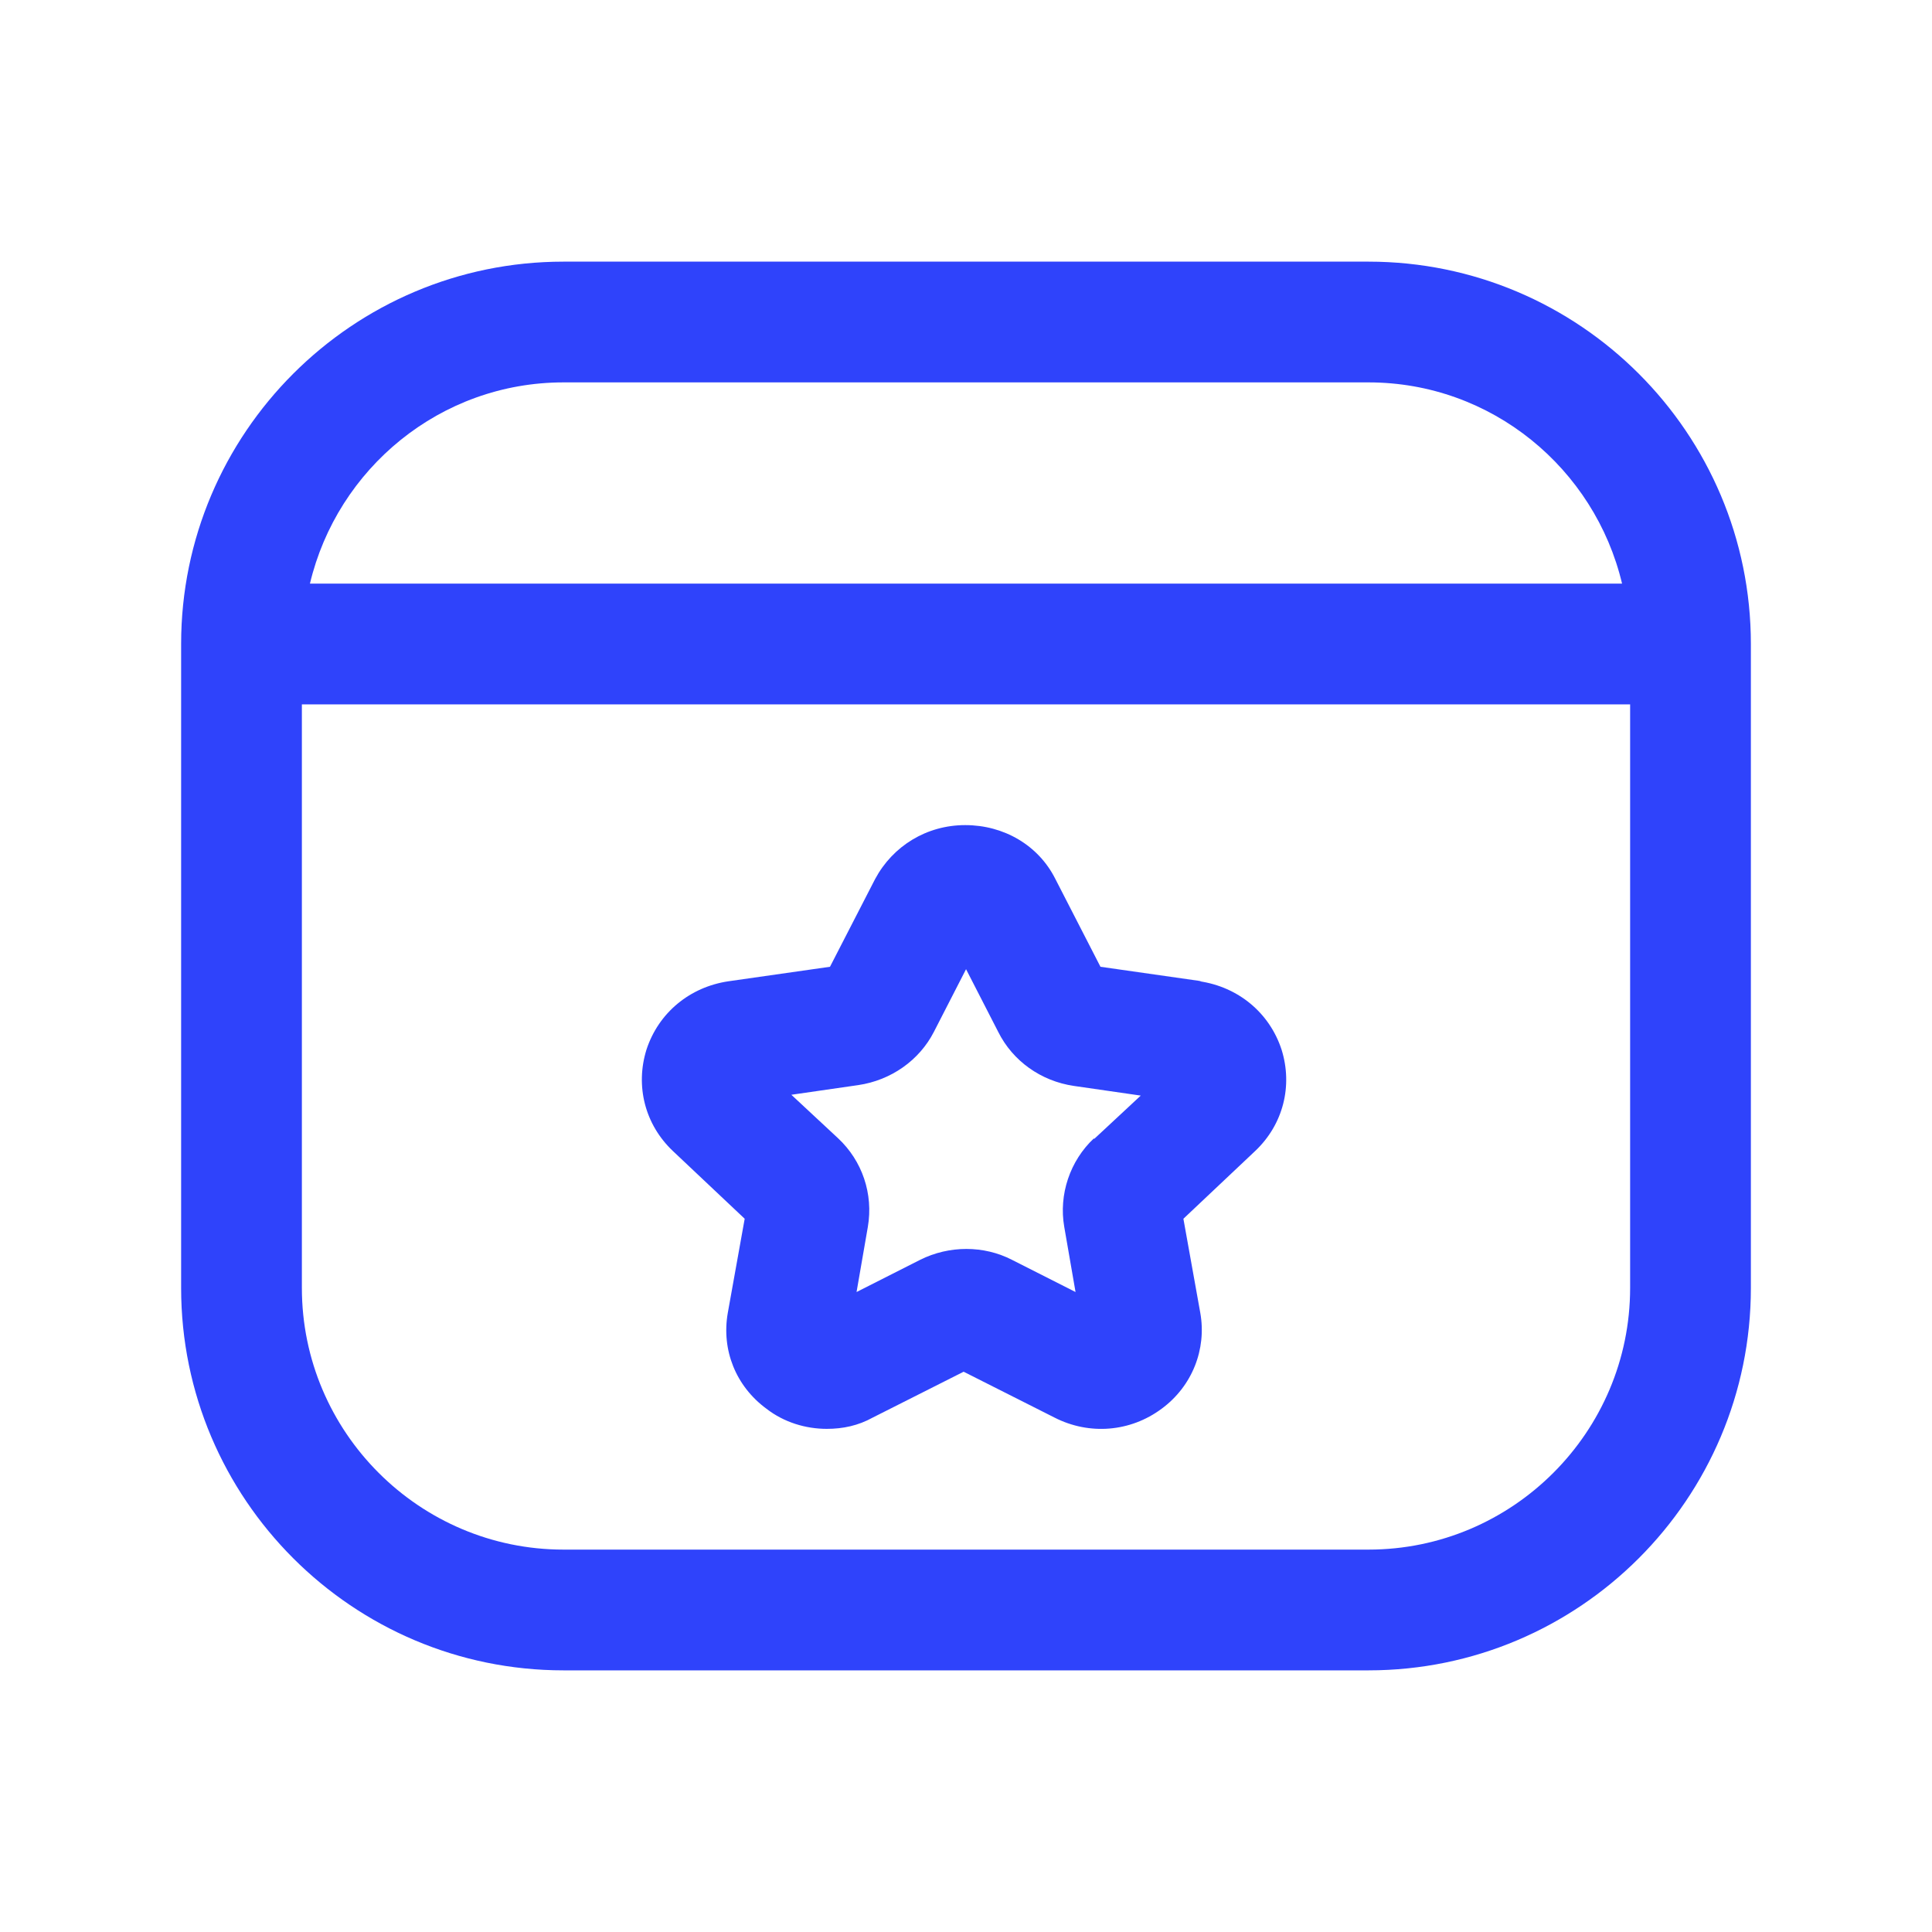 <svg width="40" height="40" viewBox="0 0 40 40" fill="none" xmlns="http://www.w3.org/2000/svg">
<path d="M28.333 5.417H11.667C7.3 5.417 3.75 8.966 3.75 13.333V26.666C3.75 31.033 7.3 34.583 11.667 34.583H28.333C32.7 34.583 36.25 31.033 36.25 26.666V13.333C36.25 8.966 32.7 5.417 28.333 5.417ZM11.667 7.917H28.333C30.883 7.917 33.017 9.7 33.583 12.083H6.417C6.983 9.7 9.117 7.917 11.667 7.917ZM28.333 32.083H11.667C8.683 32.083 6.25 29.65 6.25 26.666V14.583H33.75V26.666C33.75 29.65 31.317 32.083 28.333 32.083Z" fill="#2F43FB"/>
<path d="M24.884 20.316L22.784 20.016L21.851 18.2C21.501 17.5 20.784 17.083 19.984 17.083C19.184 17.083 18.484 17.516 18.118 18.2L17.184 20.016L15.084 20.316C14.284 20.433 13.634 20.966 13.384 21.733C13.151 22.483 13.351 23.283 13.934 23.833L15.418 25.233L15.068 27.183C14.934 27.95 15.234 28.7 15.868 29.166C16.234 29.45 16.684 29.583 17.118 29.583C17.451 29.583 17.768 29.516 18.068 29.35L19.951 28.4L21.834 29.35C22.551 29.716 23.401 29.65 24.051 29.166C24.684 28.7 24.984 27.933 24.851 27.183L24.501 25.233L25.984 23.833C26.568 23.283 26.768 22.483 26.534 21.733C26.284 20.966 25.634 20.433 24.834 20.316H24.884ZM22.651 23.566C22.151 24.033 21.918 24.733 22.034 25.4L22.268 26.75L20.951 26.083C20.368 25.783 19.651 25.783 19.051 26.083L17.734 26.75L17.968 25.4C18.084 24.716 17.851 24.033 17.351 23.566L16.384 22.666L17.768 22.466C18.451 22.366 19.034 21.95 19.334 21.366L20.001 20.066L20.668 21.366C20.968 21.966 21.551 22.383 22.234 22.483L23.618 22.683L22.651 23.583V23.566Z" fill="#2F43FB"/>
</svg>
